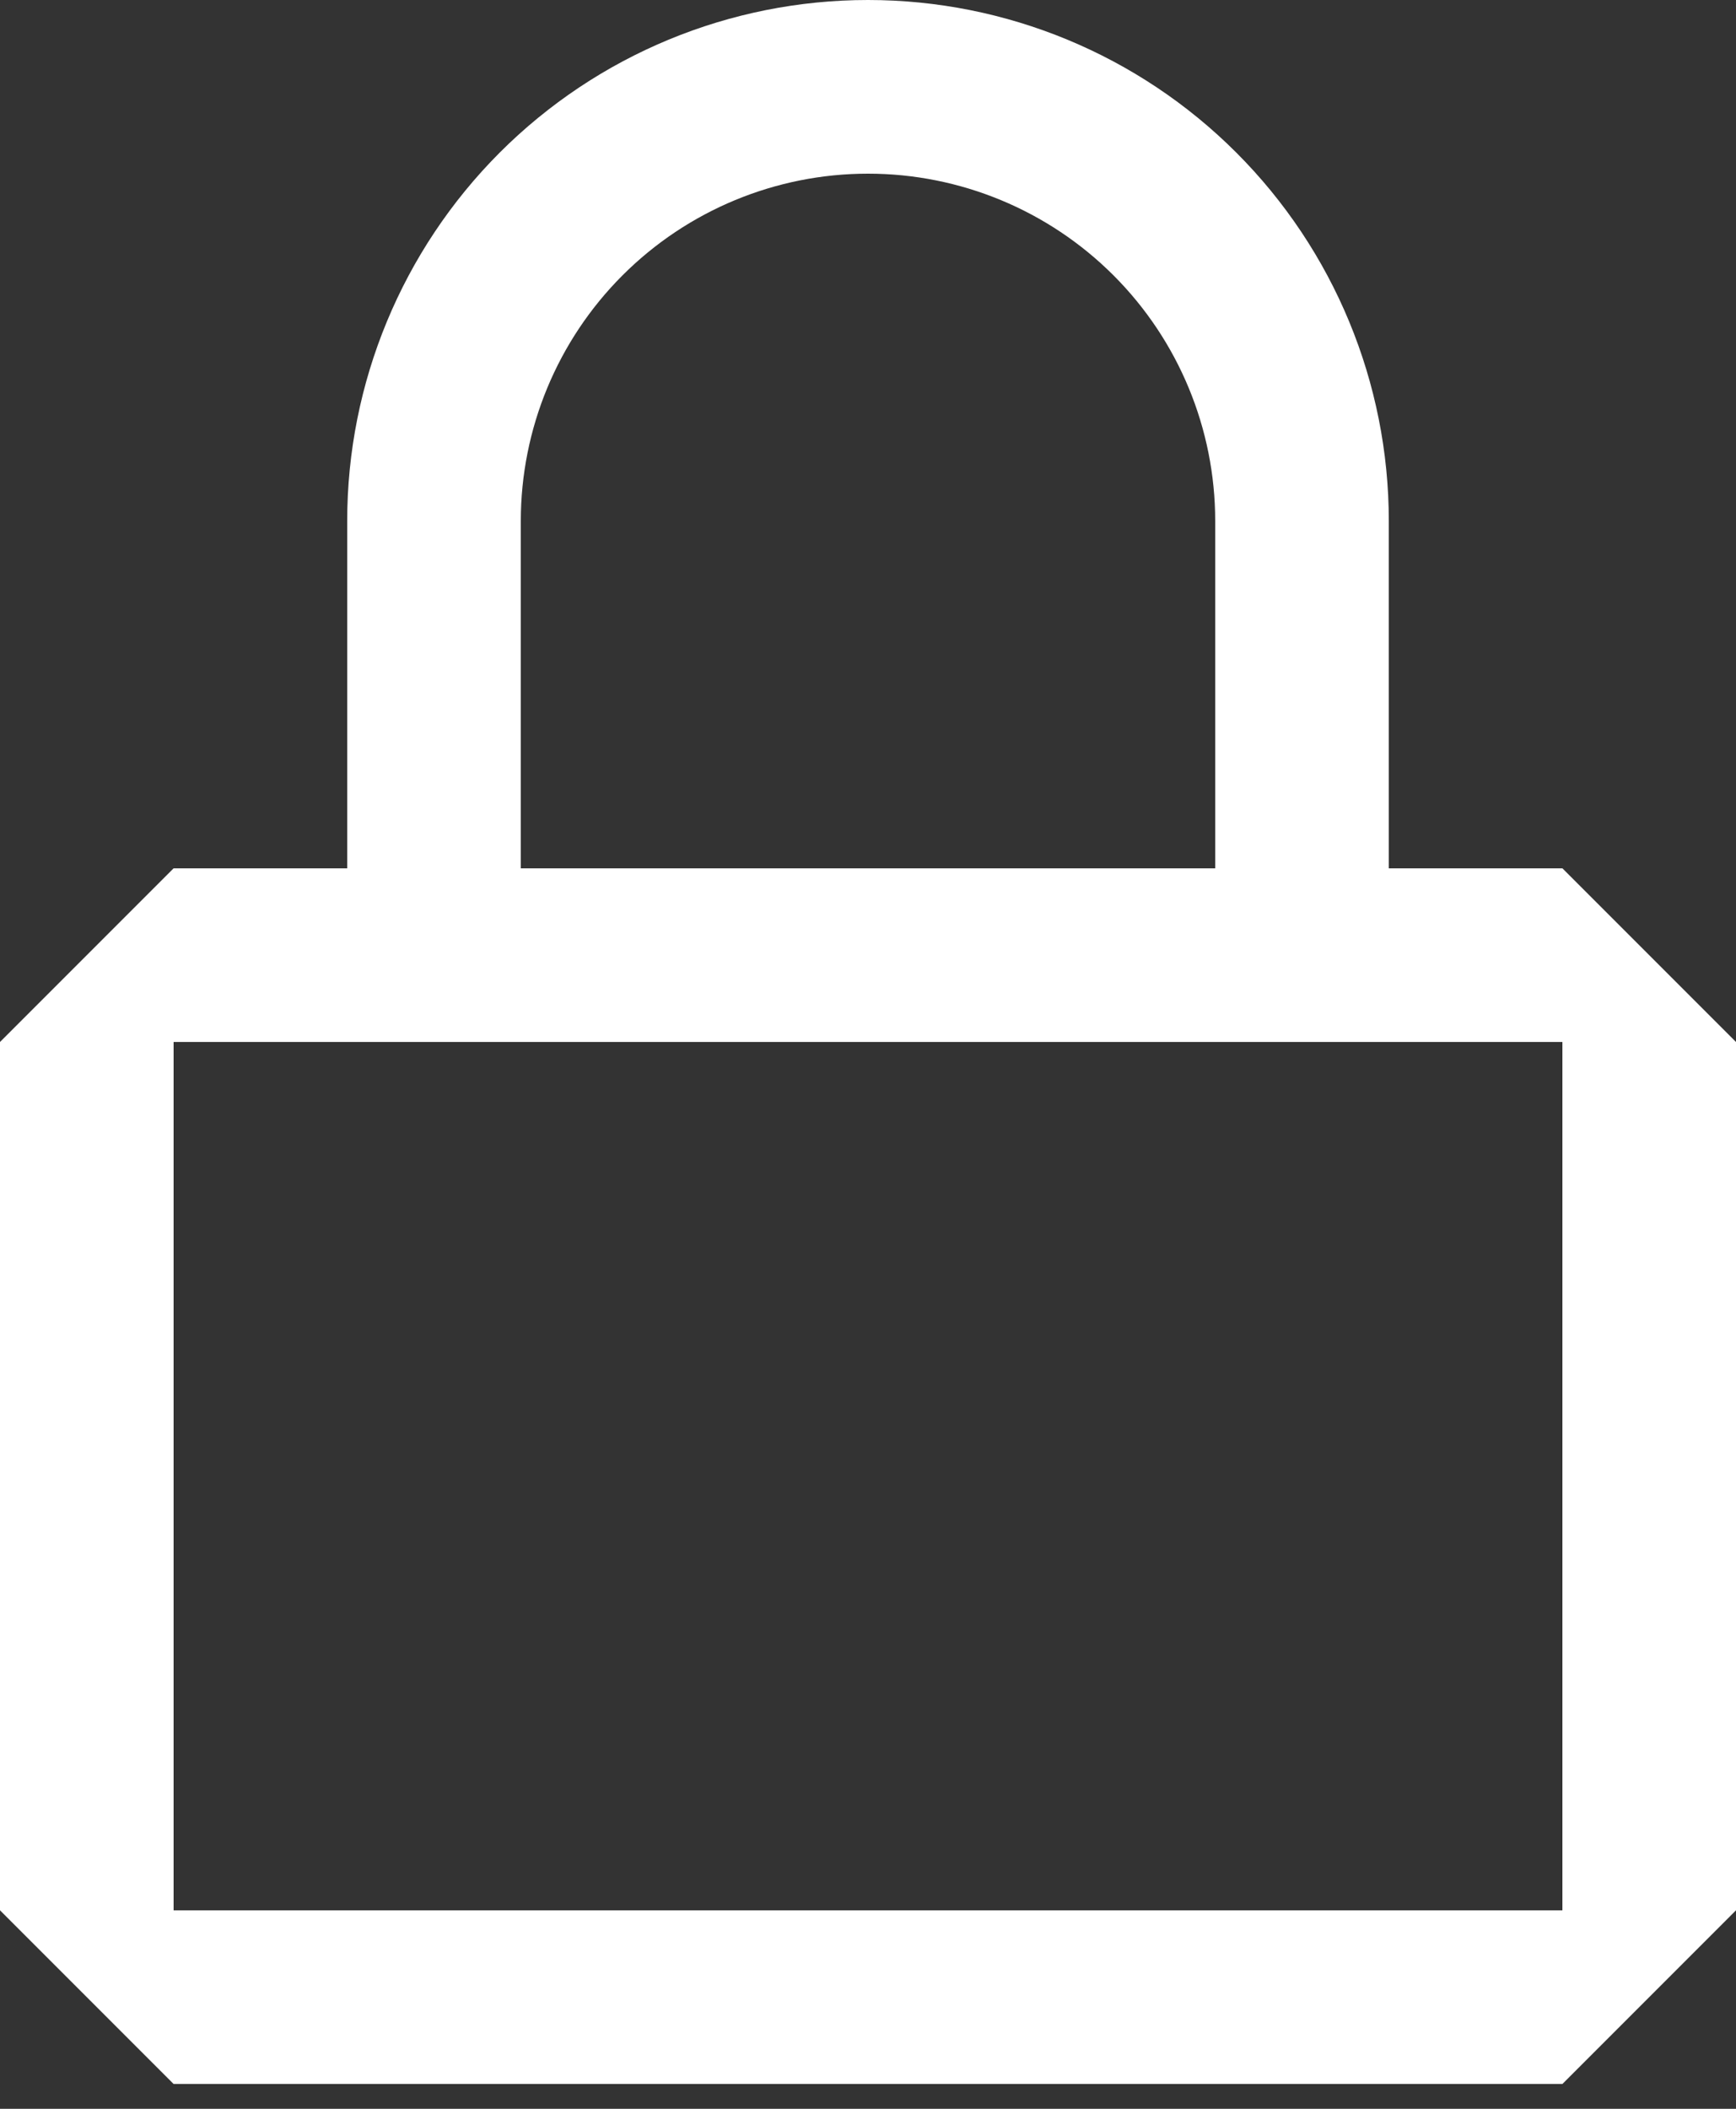 <svg width="14" height="17" viewBox="0 0 14 17" fill="none" xmlns="http://www.w3.org/2000/svg">
<rect x="0" y="0" width="14" height="17" fill="#333333" stroke="none"/>
<path d="M0 8.4L1.4 7H12.6L14 8.4V15.4L12.6 16.8H1.4L0 15.4V8.4ZM1.4 8.4V15.4H12.6V8.4H1.4ZM11.2 7V4.2C11.2 3.086 10.758 2.018 9.97 1.23C9.182 0.442 8.114 0 7 0C5.886 0 4.818 0.442 4.03 1.23C3.243 2.018 2.8 3.086 2.8 4.2V7H4.2V4.2C4.2 3.457 4.495 2.745 5.02 2.22C5.545 1.695 6.257 1.4 7 1.4C7.743 1.4 8.455 1.695 8.98 2.22C9.505 2.745 9.8 3.457 9.8 4.2V7H11.2Z" fill="white"/>
</svg>

